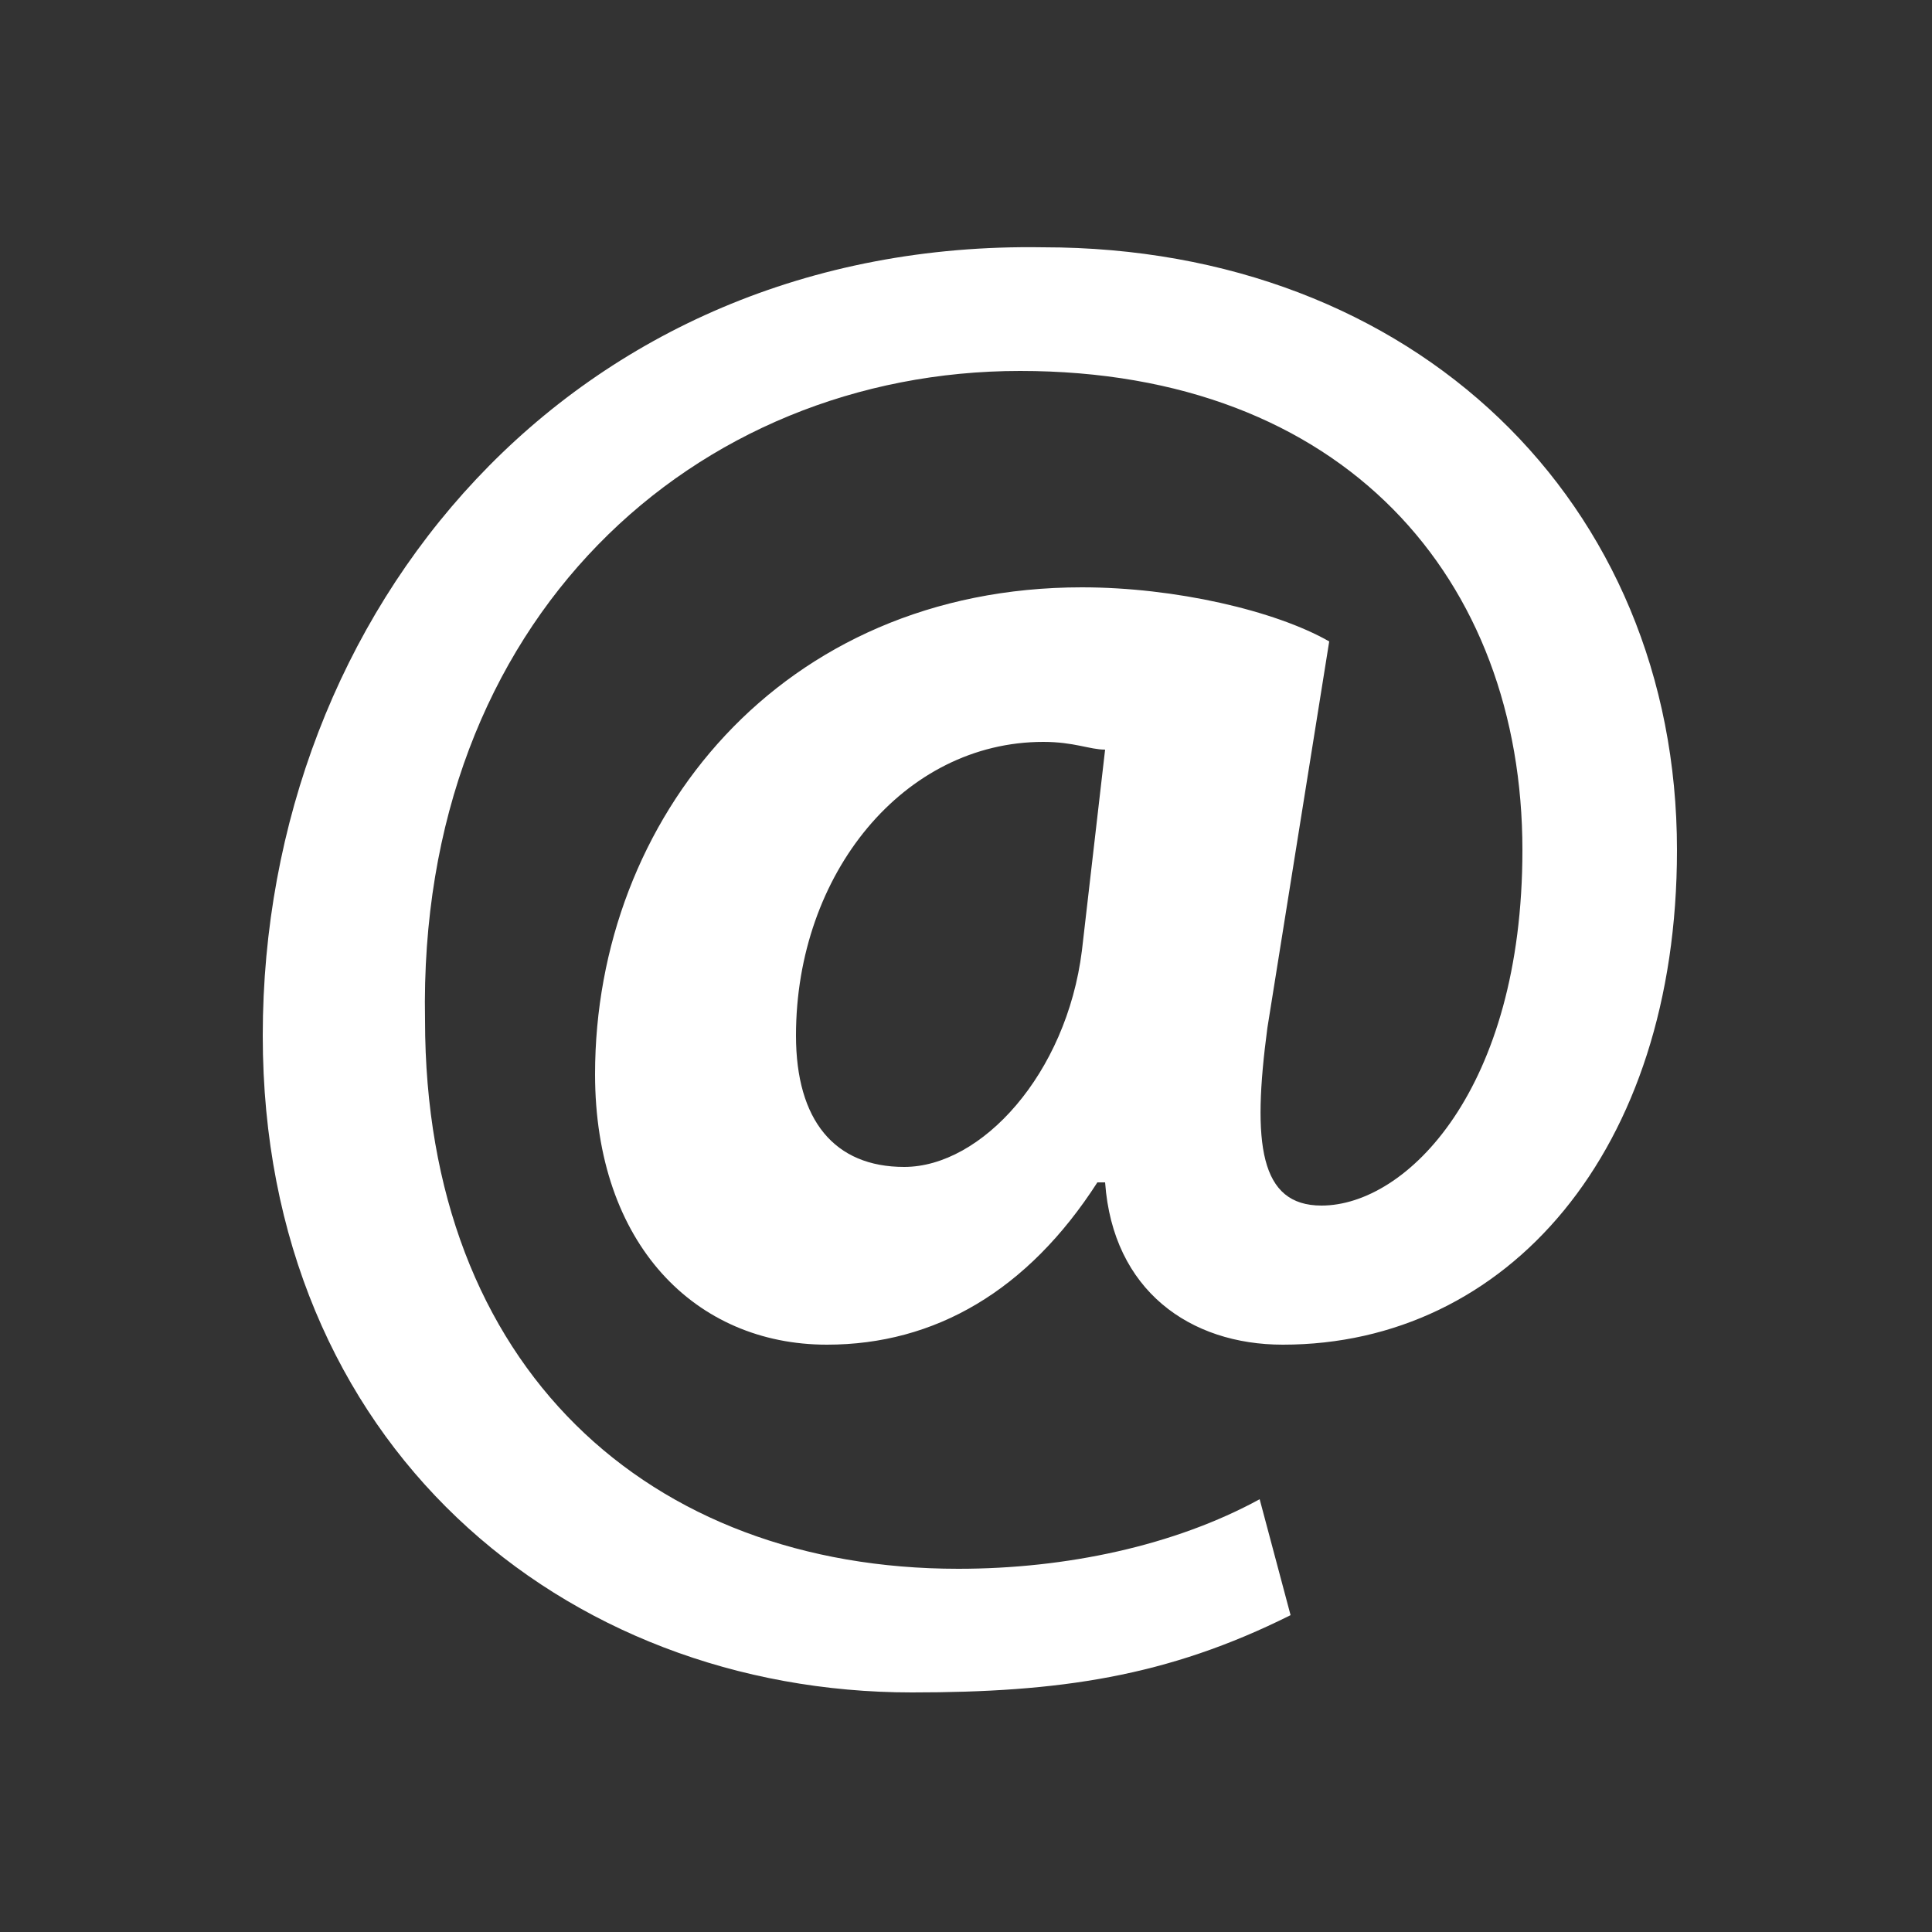 <?xml version="1.0" encoding="utf-8"?>
<!-- Generator: Adobe Illustrator 21.1.0, SVG Export Plug-In . SVG Version: 6.00 Build 0)  -->
<svg version="1.1" id="Ebene_1" xmlns="http://www.w3.org/2000/svg" xmlns:xlink="http://www.w3.org/1999/xlink" x="0px" y="0px"
	 viewBox="0 0 25 25" style="enable-background:new 0 0 25 25;" xml:space="preserve">
<rect x="0" y="0" width="25" height="25" fill="#333333" stroke="none"/>
<style type="text/css">
	.st0{fill:#FFFFFF;}
</style>
<path class="st0" d="M16.3,19.4c-1.1,0.6-2.5,0.9-3.9,0.9c-4,0-6.9-2.6-6.9-7.1C5.4,8,9,4.8,13.2,4.8c4.2,0,6.5,2.7,6.5,6.2
	c0,3.1-1.5,4.6-2.6,4.6c-0.8,0-0.9-0.8-0.7-2.3l0.8-5c-0.7-0.4-2-0.7-3.2-0.7c-3.9,0-6.3,3-6.3,6.3c0,2.2,1.3,3.5,3,3.5
	c1.4,0,2.6-0.7,3.5-2.1h0.1c0.1,1.4,1.1,2.1,2.3,2.1c2.9,0,5.1-2.5,5.1-6.4c0-4.5-3.4-7.8-8.2-7.8C7.4,3.1,3.4,7.9,3.4,13.4
	c0,5.3,3.9,8.5,8.4,8.5c1.9,0,3.3-0.2,4.9-1L16.3,19.4z M14,12.3c-0.2,1.6-1.3,2.8-2.3,2.8c-0.9,0-1.4-0.6-1.4-1.7
	c0-2.1,1.4-3.8,3.2-3.8c0.4,0,0.6,0.1,0.8,0.1L14,12.3z"/>
</svg>
